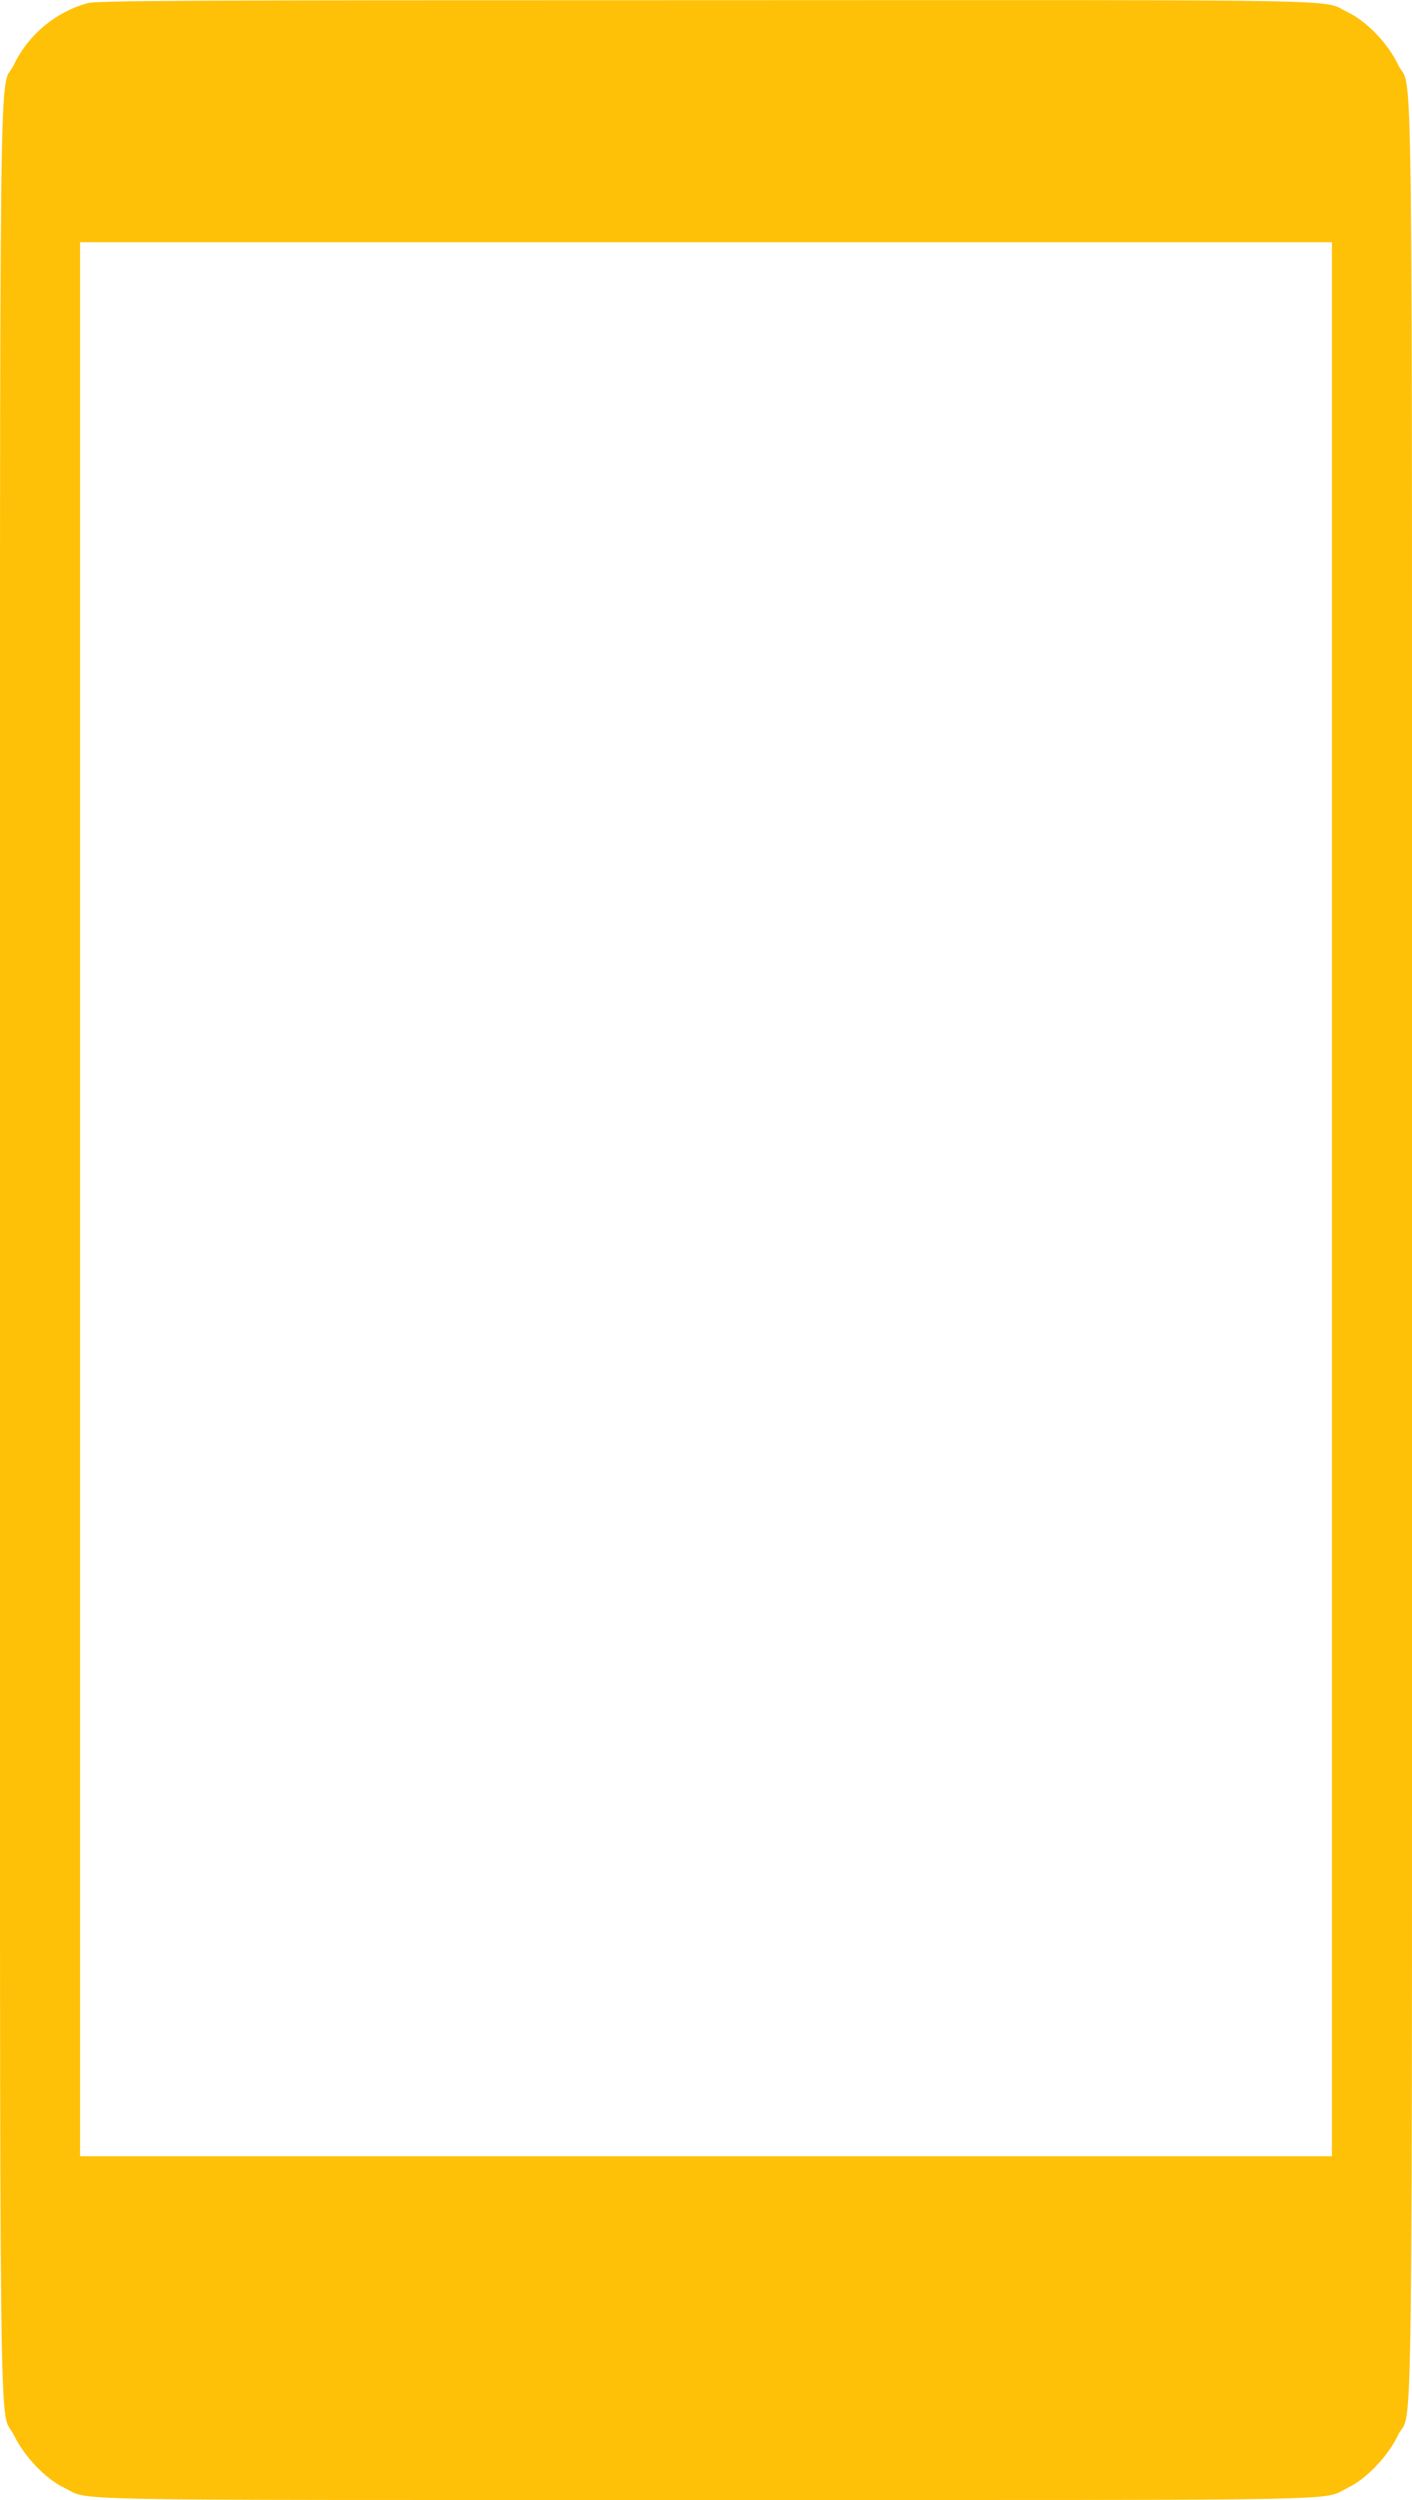 <?xml version="1.0" standalone="no"?>
<!DOCTYPE svg PUBLIC "-//W3C//DTD SVG 20010904//EN"
 "http://www.w3.org/TR/2001/REC-SVG-20010904/DTD/svg10.dtd">
<svg version="1.0" xmlns="http://www.w3.org/2000/svg"
 width="723pt" height="1280pt" viewBox="0 0 723 1280"
 preserveAspectRatio="xMidYMid meet">
<g transform="translate(0,1280) scale(0.1,-0.1)"
fill="#ffc107" stroke="none">
<path d="M450 12784 c-162 -43 -305 -161 -378 -314 -79 -165 -72 440 -72
-6070 0 -6507 -7 -5905 72 -6069 52 -108 161 -223 258 -269 139 -67 -132 -62
3285 -62 3417 0 3146 -5 3285 62 97 46 206 161 258 269 79 164 72 -438 72
6069 0 6510 7 5905 -72 6070 -52 109 -160 221 -258 268 -139 67 133 62 -3290
61 -2680 0 -3113 -2 -3160 -15z m6370 -6124 l0 -4900 -3205 0 -3205 0 0 4900
0 4900 3205 0 3205 0 0 -4900z"/>
</g>
</svg>
